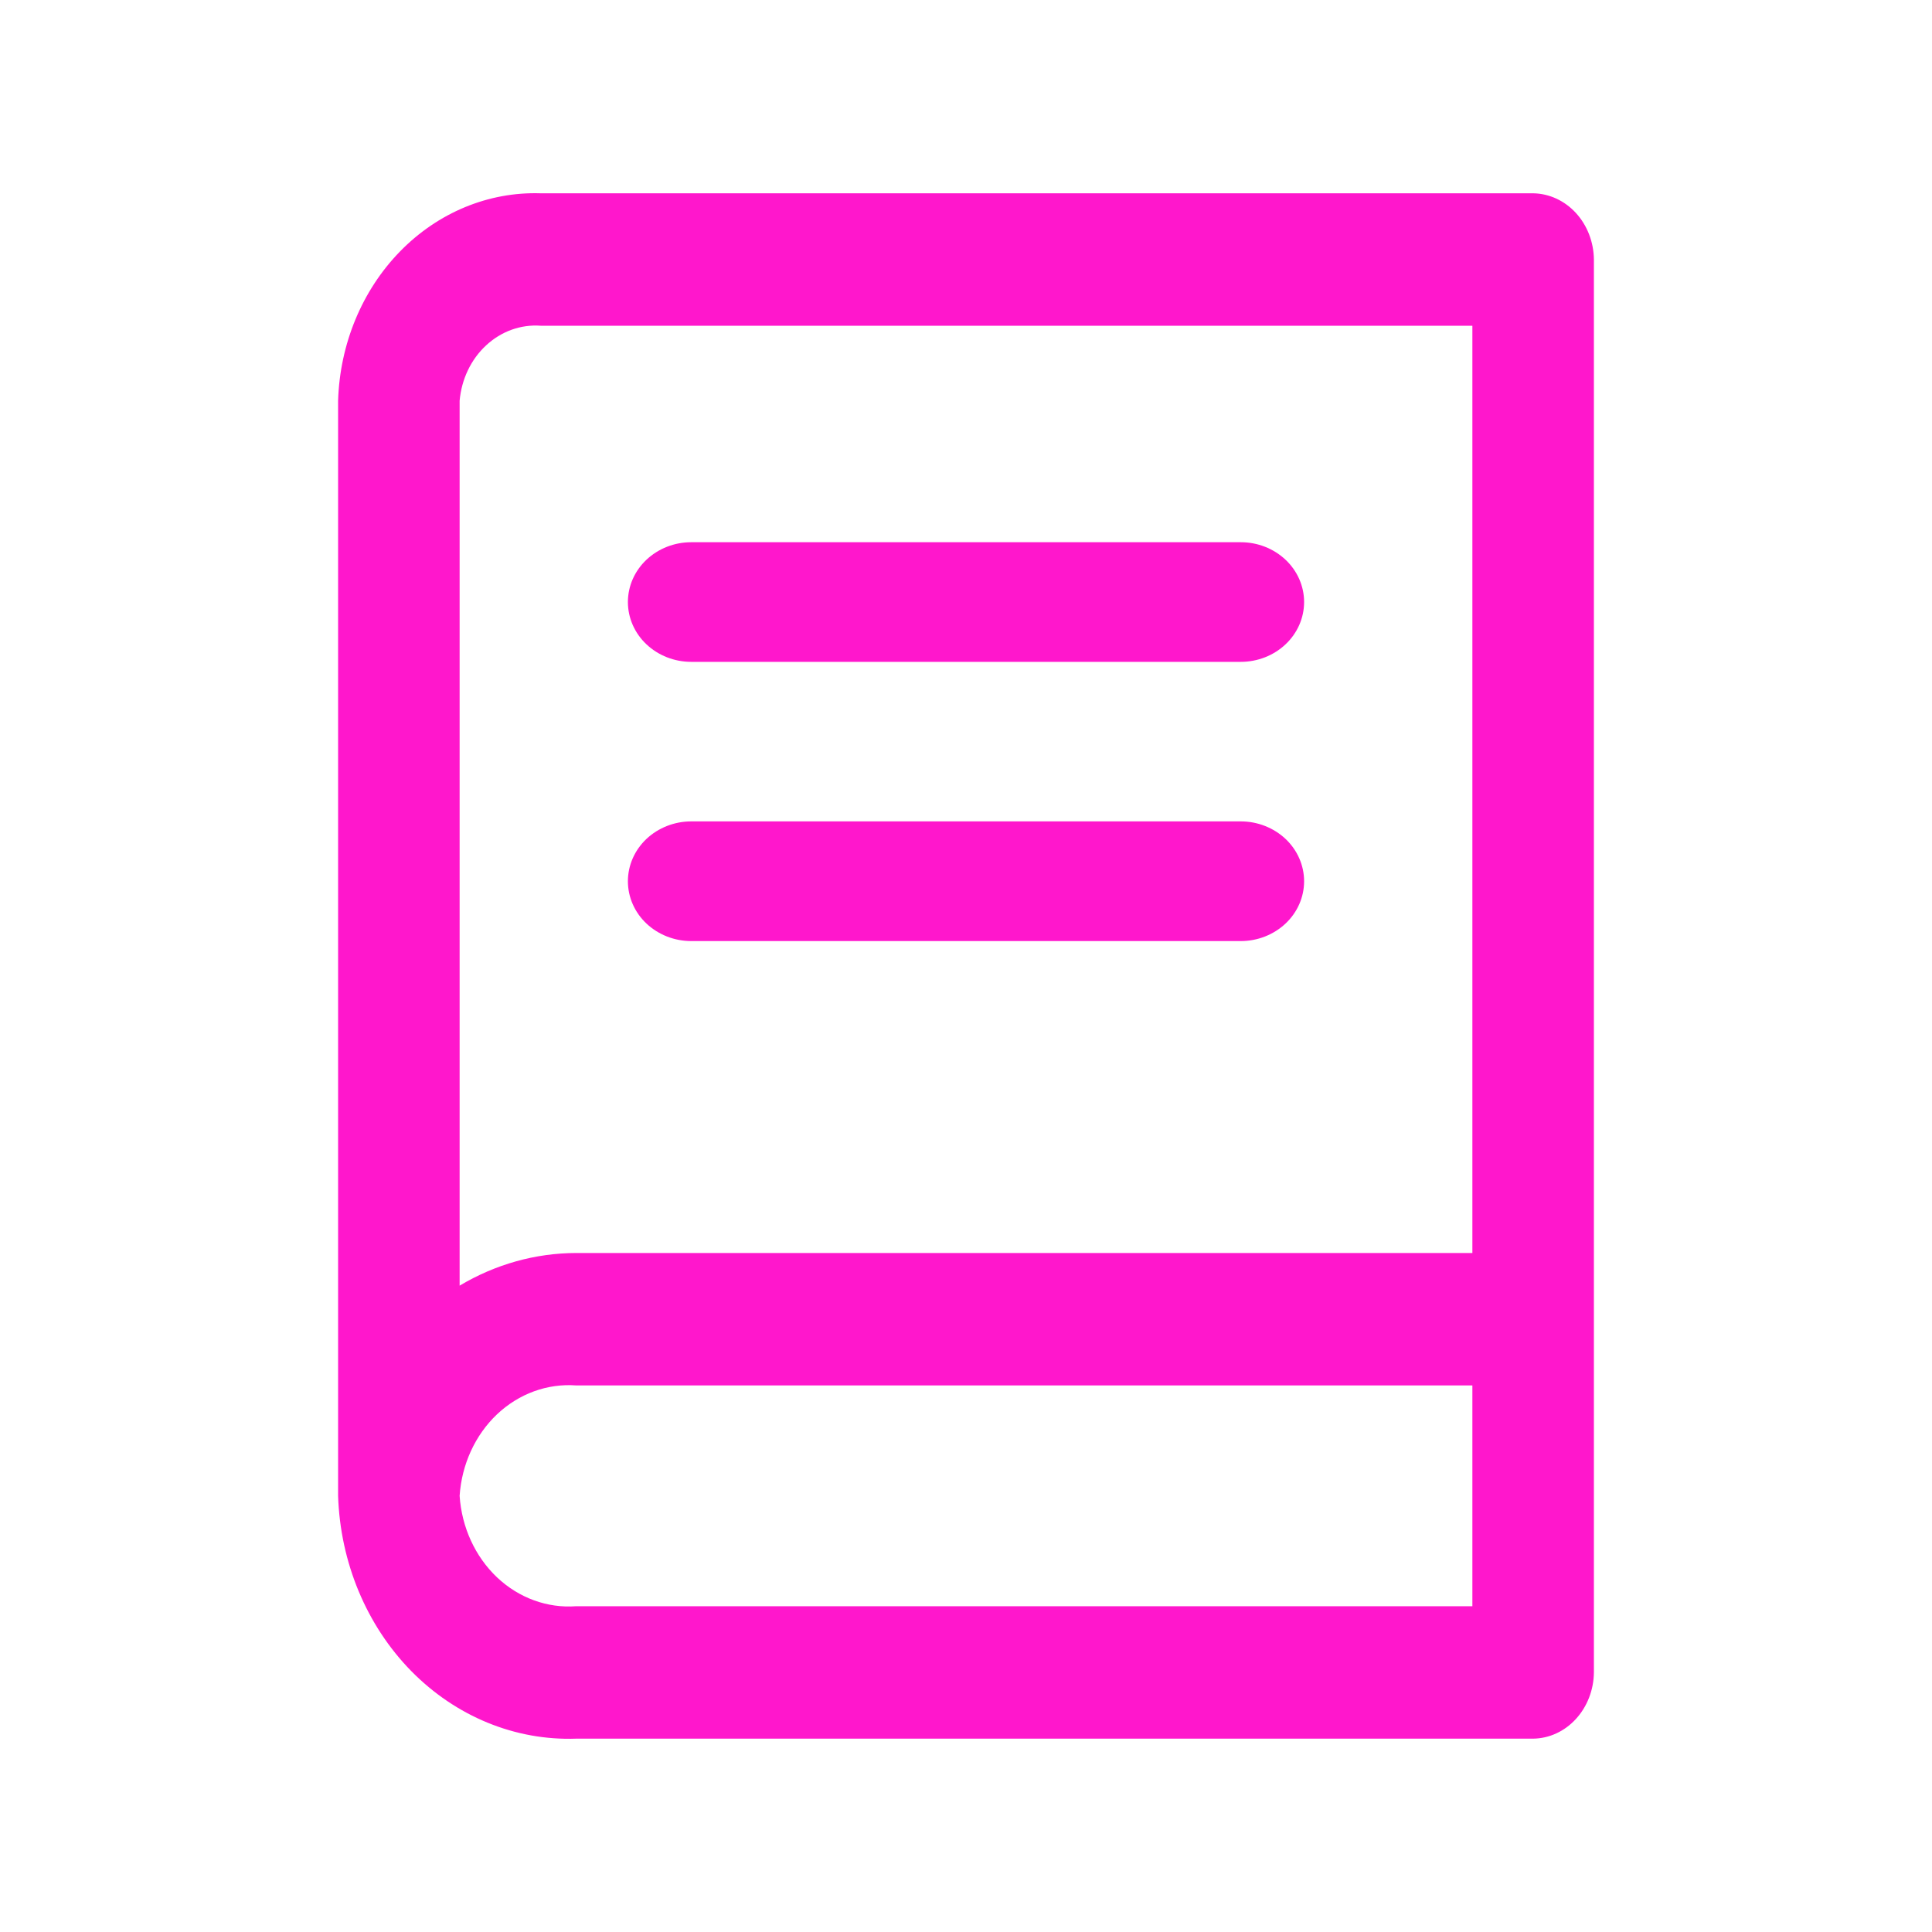 <svg width="40" height="40" viewBox="0 0 40 40" fill="none" xmlns="http://www.w3.org/2000/svg">
<path d="M31.742 4.002H11.194C10.115 3.967 9.068 4.4 8.282 5.206C7.496 6.011 7.035 7.123 7 8.298V30.97C7.044 32.348 7.588 33.652 8.512 34.595C9.437 35.537 10.666 36.042 11.932 35.997H31.742C32.074 35.993 32.392 35.847 32.627 35.59C32.862 35.334 32.996 34.988 33 34.626V5.373C32.996 5.011 32.862 4.665 32.627 4.409C32.392 4.153 32.074 4.007 31.742 4.002ZM30.484 33.255H11.932C11.333 33.3 10.743 33.085 10.29 32.657C9.838 32.228 9.559 31.621 9.516 30.97C9.559 30.318 9.838 29.711 10.29 29.282C10.743 28.854 11.333 28.639 11.932 28.684H30.484V33.255ZM30.484 25.942H11.932C11.087 25.943 10.257 26.175 9.516 26.618V8.298C9.555 7.852 9.751 7.44 10.065 7.15C10.378 6.859 10.783 6.714 11.194 6.744H30.484V25.942Z" fill="#FF17CC"/>
<path d="M14.312 13.703H25.688C26.036 13.703 26.369 13.573 26.616 13.34C26.862 13.108 27 12.793 27 12.464C27 12.136 26.862 11.821 26.616 11.589C26.369 11.356 26.036 11.226 25.688 11.226H14.312C13.964 11.226 13.631 11.356 13.384 11.589C13.138 11.821 13 12.136 13 12.464C13 12.793 13.138 13.108 13.384 13.34C13.631 13.573 13.964 13.703 14.312 13.703ZM14.312 19.484H25.688C26.036 19.484 26.369 19.353 26.616 19.121C26.862 18.889 27 18.574 27 18.245C27 17.917 26.862 17.602 26.616 17.369C26.369 17.137 26.036 17.006 25.688 17.006H14.312C13.964 17.006 13.631 17.137 13.384 17.369C13.138 17.602 13 17.917 13 18.245C13 18.574 13.138 18.889 13.384 19.121C13.631 19.353 13.964 19.484 14.312 19.484Z" fill="#FF17CC"/>
</svg>
